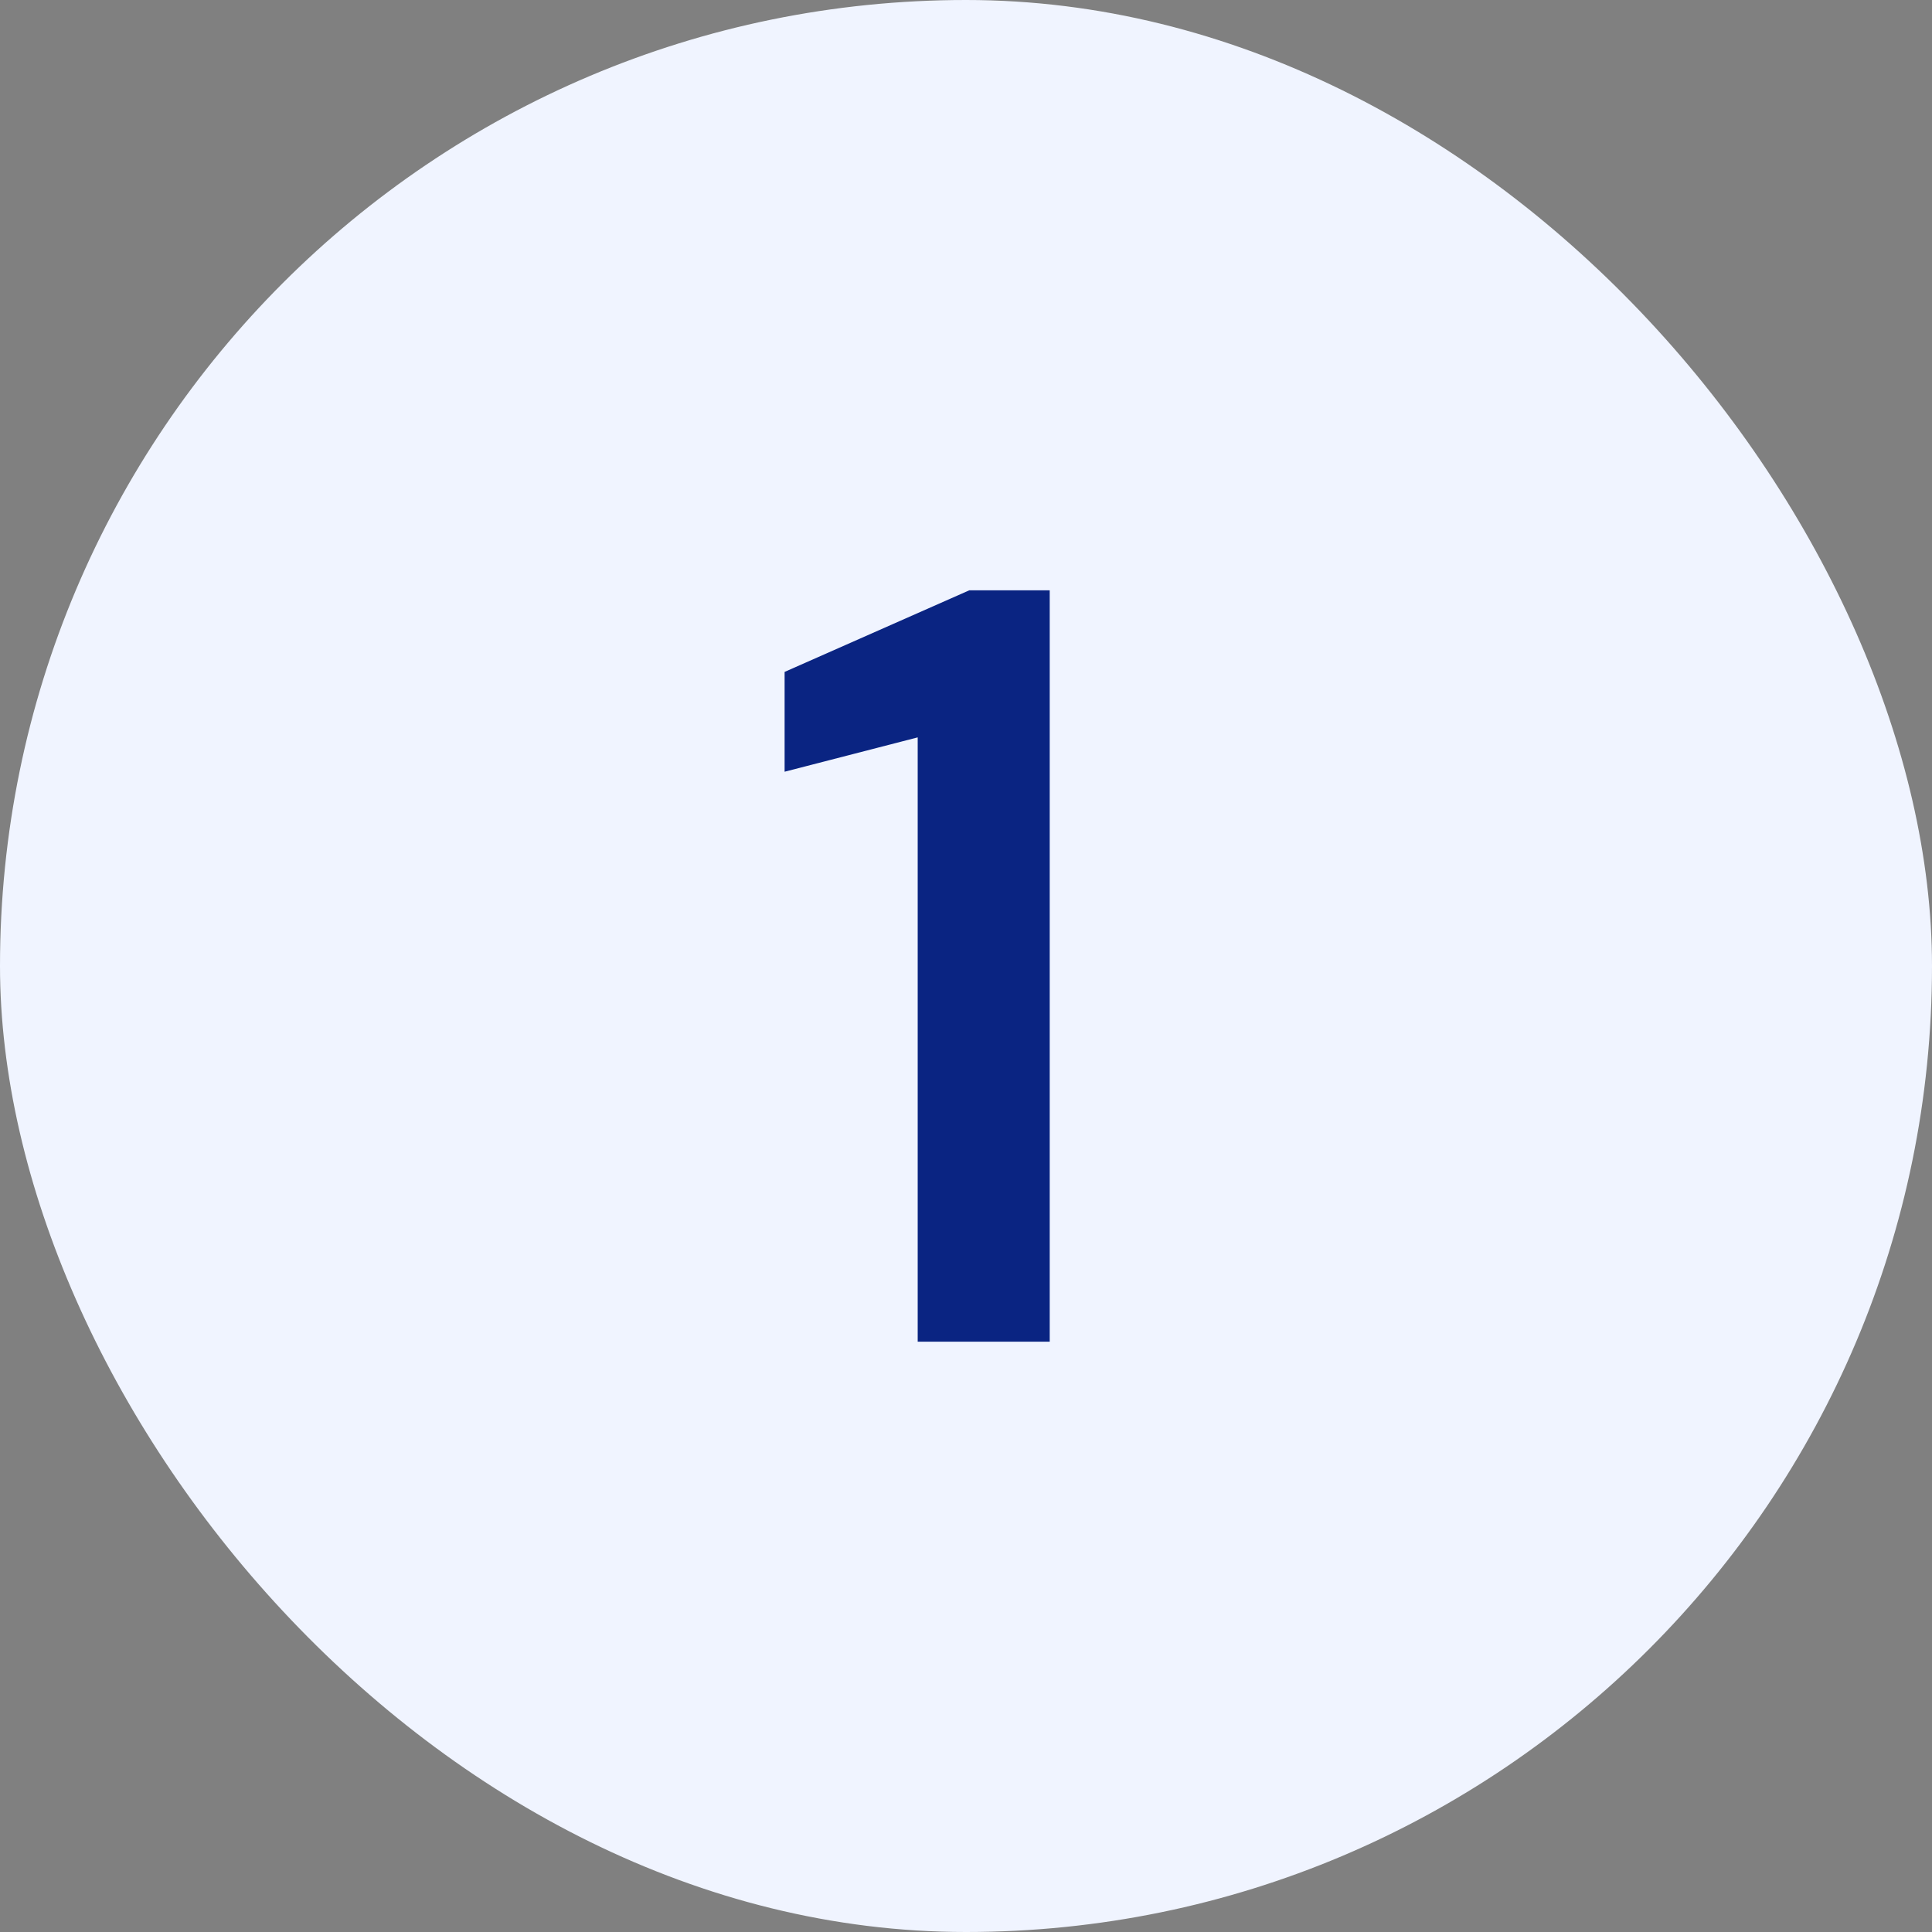 <svg width="36" height="36" viewBox="0 0 36 36" fill="none" xmlns="http://www.w3.org/2000/svg">
<rect x="0" y="0" width="36" height="36" fill="#808080" stroke="none"/>
<rect width="36" height="36" rx="18" fill="#F0F4FF"/>
<path d="M17.1 25V13.74L14.62 14.38V12.52L18.06 11H19.56V25H17.1Z" fill="#0A2482"/>
</svg>
